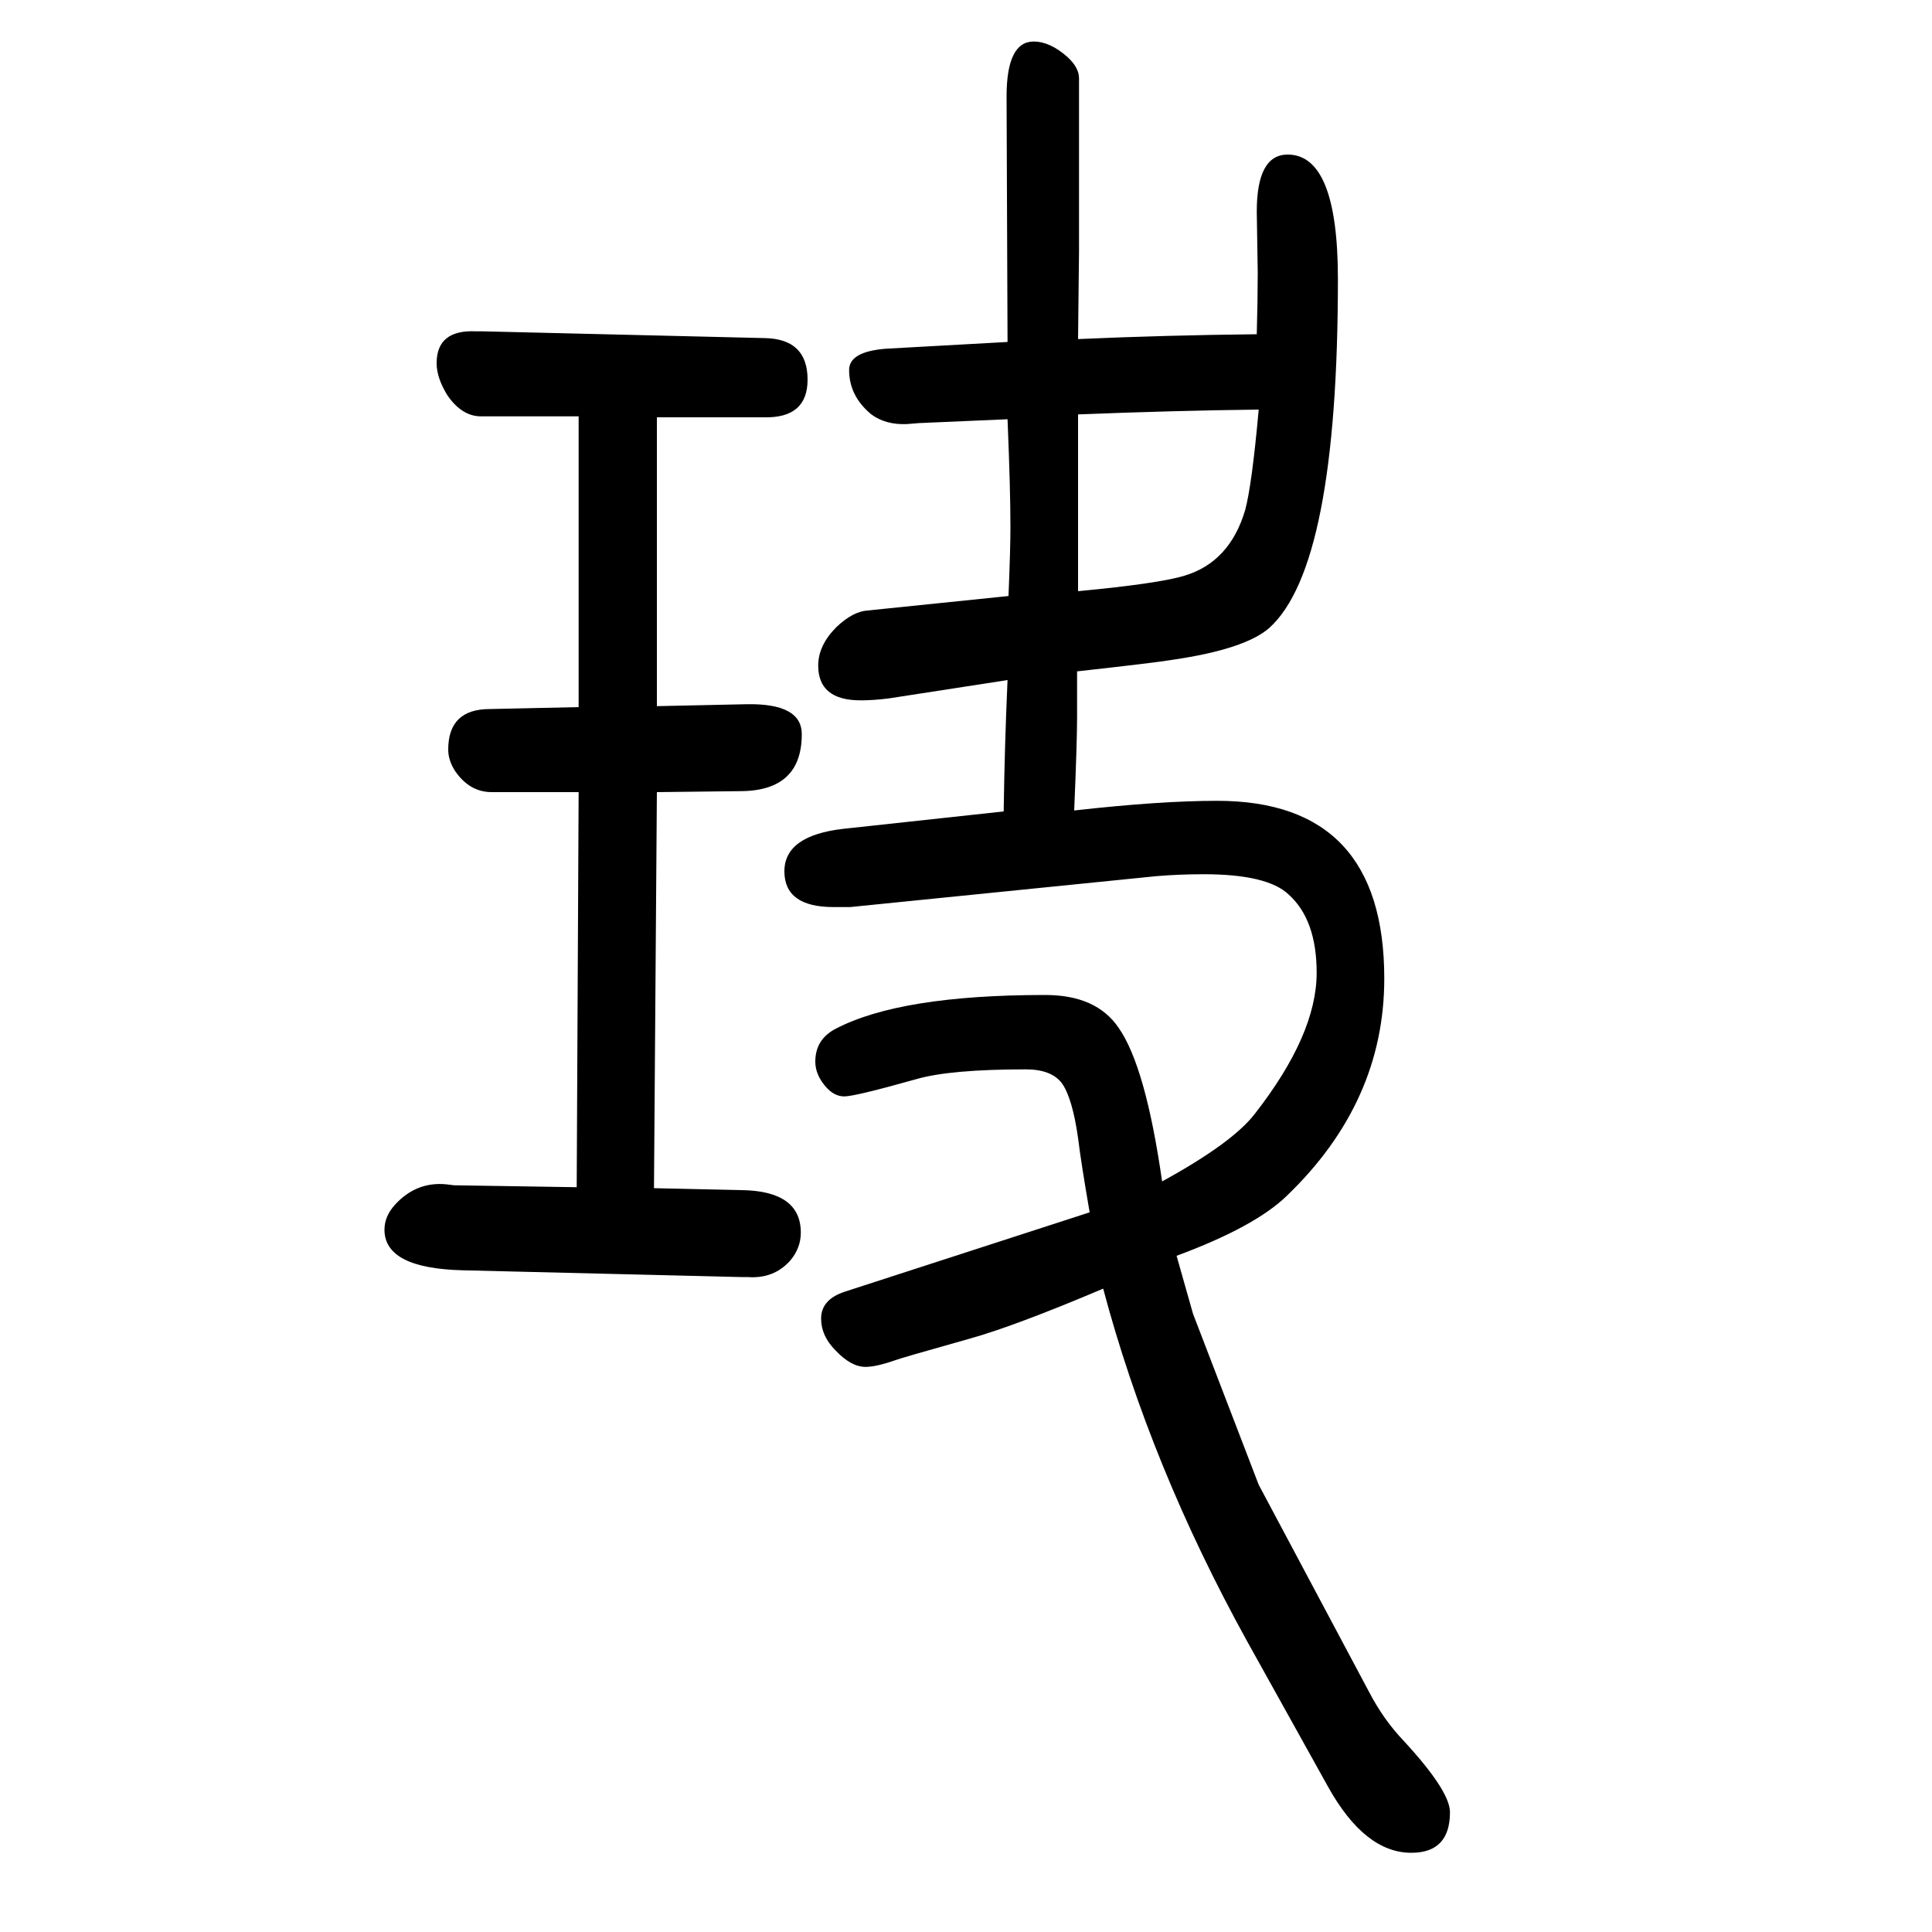 <svg xmlns="http://www.w3.org/2000/svg" xmlns:xlink="http://www.w3.org/1999/xlink" height="100" width="100" version="1.1"><path d="M597 421l2 409h-90q-23 0 -38 22q-7 11 -7 22q0 42 43 42l92 2v301h-101q-20 0 -35 22q-11 18 -11 33q0 35 41 33h7l292 -7q44 -1 44 -43q0 -40 -45 -39h-111v-299l93 2q57 1 57 -31q0 -59 -64 -59l-86 -1l-3 -410l91 -2q61 -1 61 -44q0 -16 -11 -29q-17 -19 -44 -17h-7
l-288 7q-81 2 -81 42q0 14 11 26q22 24 53 21l8 -1zM1303 113l114 -214q15 -29 36 -51q48 -52 48 -74q0 -42 -40 -42q-48 0 -86 68l-84 151q-100 181 -149 365q-92 -39 -139 -52q-71 -20 -76 -22q-20 -7 -31 -7q-15 0 -31 17q-15 15 -15 33q0 20 25 28l253 82q-9 52 -12 77
q-6 42 -17 57q-11 14 -37 14q-78 0 -113 -10q-64 -18 -75 -18t-20 11q-10 12 -10 25q0 23 21 34q67 35 217 35q53 0 76 -34q28 -40 45 -159q73 40 96 70q64 82 64 146q0 55 -29 81q-22 21 -88 21q-25 0 -49 -2l-317 -32h-17q-51 0 -51 37t61 44l166 18q1 69 4 136l-123 -19
q-16 -2 -29 -2q-44 0 -44 36q0 21 19 40q17 16 32 17l146 15q2 49 2 71q0 40 -3 112l-92 -4l-12 -1q-22 -1 -37 10q-23 19 -23 46q0 19 38 22l126 7l-1 254q0 57 28 57q17 0 35 -16q12 -11 12 -22v-179l-1 -91q91 4 185 5q1 36 1 64l-1 63q0 59 32 59q52 0 52 -129
q0 -297 -71 -361q-25 -22 -100 -33q-18 -3 -99 -12v-47q0 -26 -3 -97q89 10 148 10q173 0 173 -184q0 -128 -101 -225q-33 -32 -114 -62l17 -60zM1303 1226q-86 -1 -187 -5v-89v-94q84 8 110 16q47 14 63 68q7 26 14 104z" style="" transform="scale(0.05 -0.05) translate(0 -1650)"/></svg>